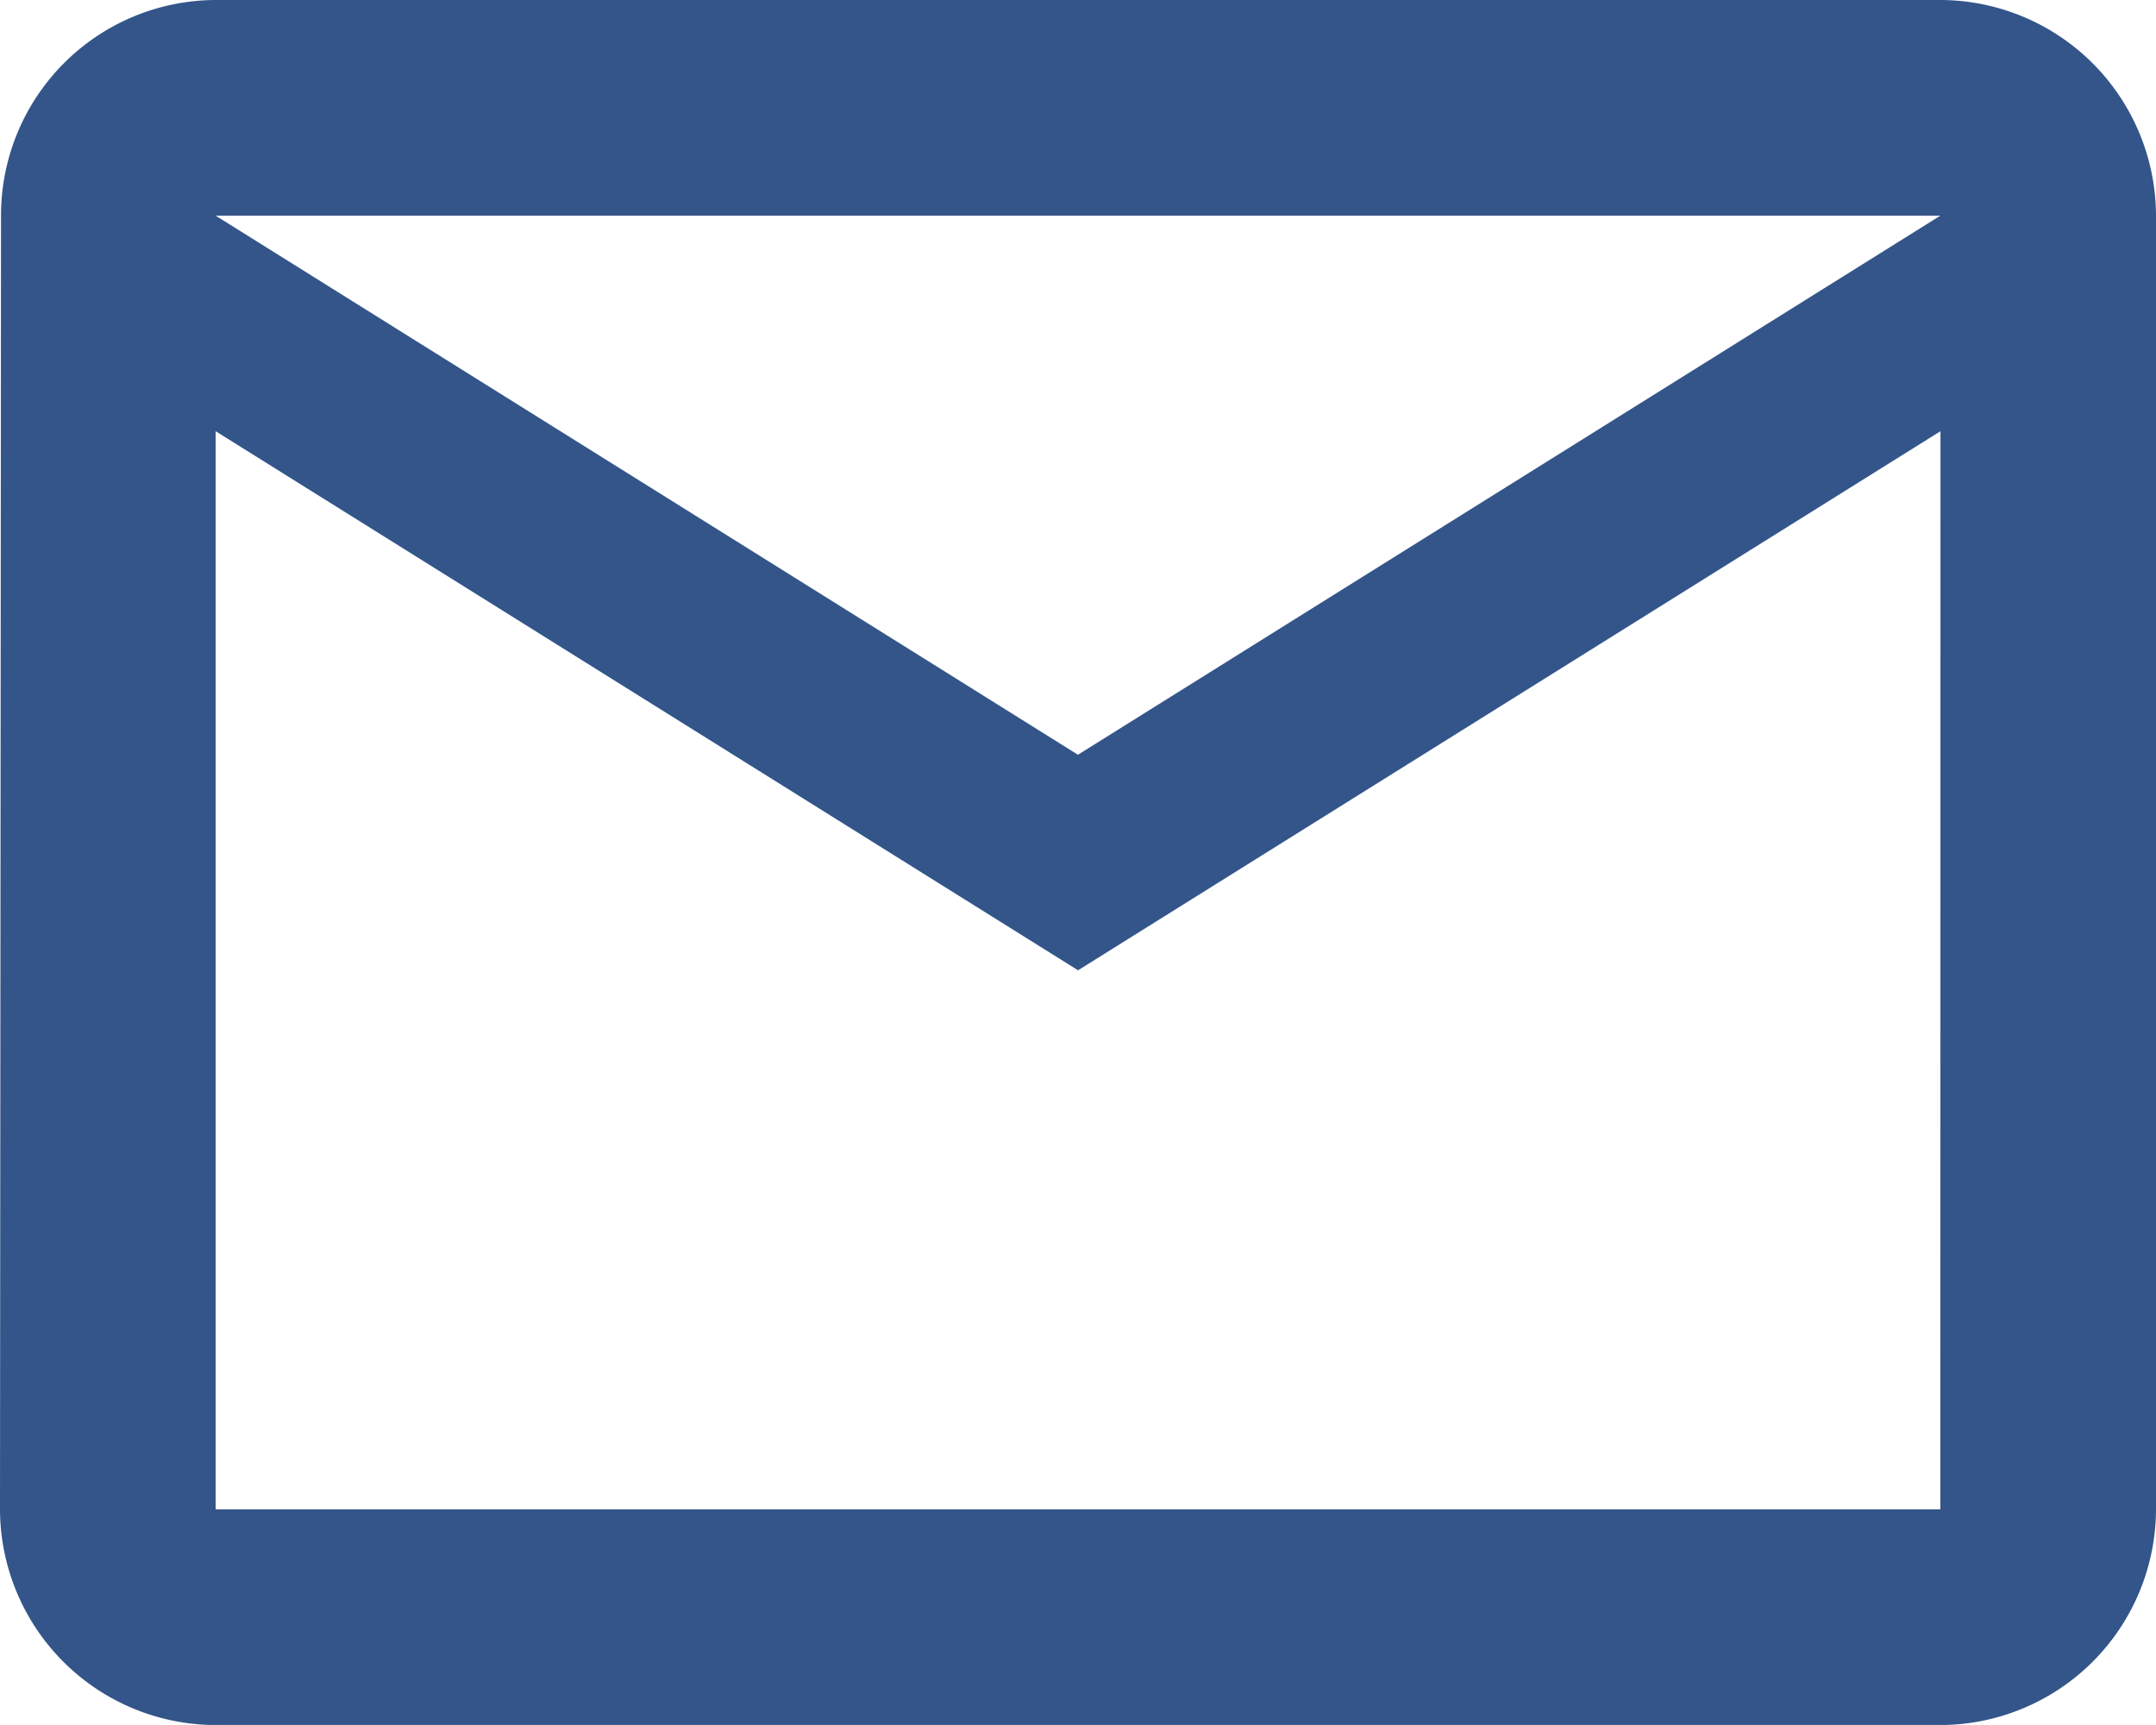 <svg xmlns="http://www.w3.org/2000/svg" width="18.947" height="15.157" viewBox="0 0 18.947 15.157">
  <path id="icon-footer-mail" d="M20.052,6H4.895A1.892,1.892,0,0,0,3.009,7.895L3,19.263a1.9,1.9,0,0,0,1.895,1.895H20.052a1.9,1.9,0,0,0,1.895-1.895V7.895A1.9,1.9,0,0,0,20.052,6Zm0,13.263H4.895V9.789l7.579,4.737,7.579-4.737Zm-7.579-6.631L4.895,7.895H20.052Z" transform="translate(-3 -6)" fill="#335589"/>
</svg>
